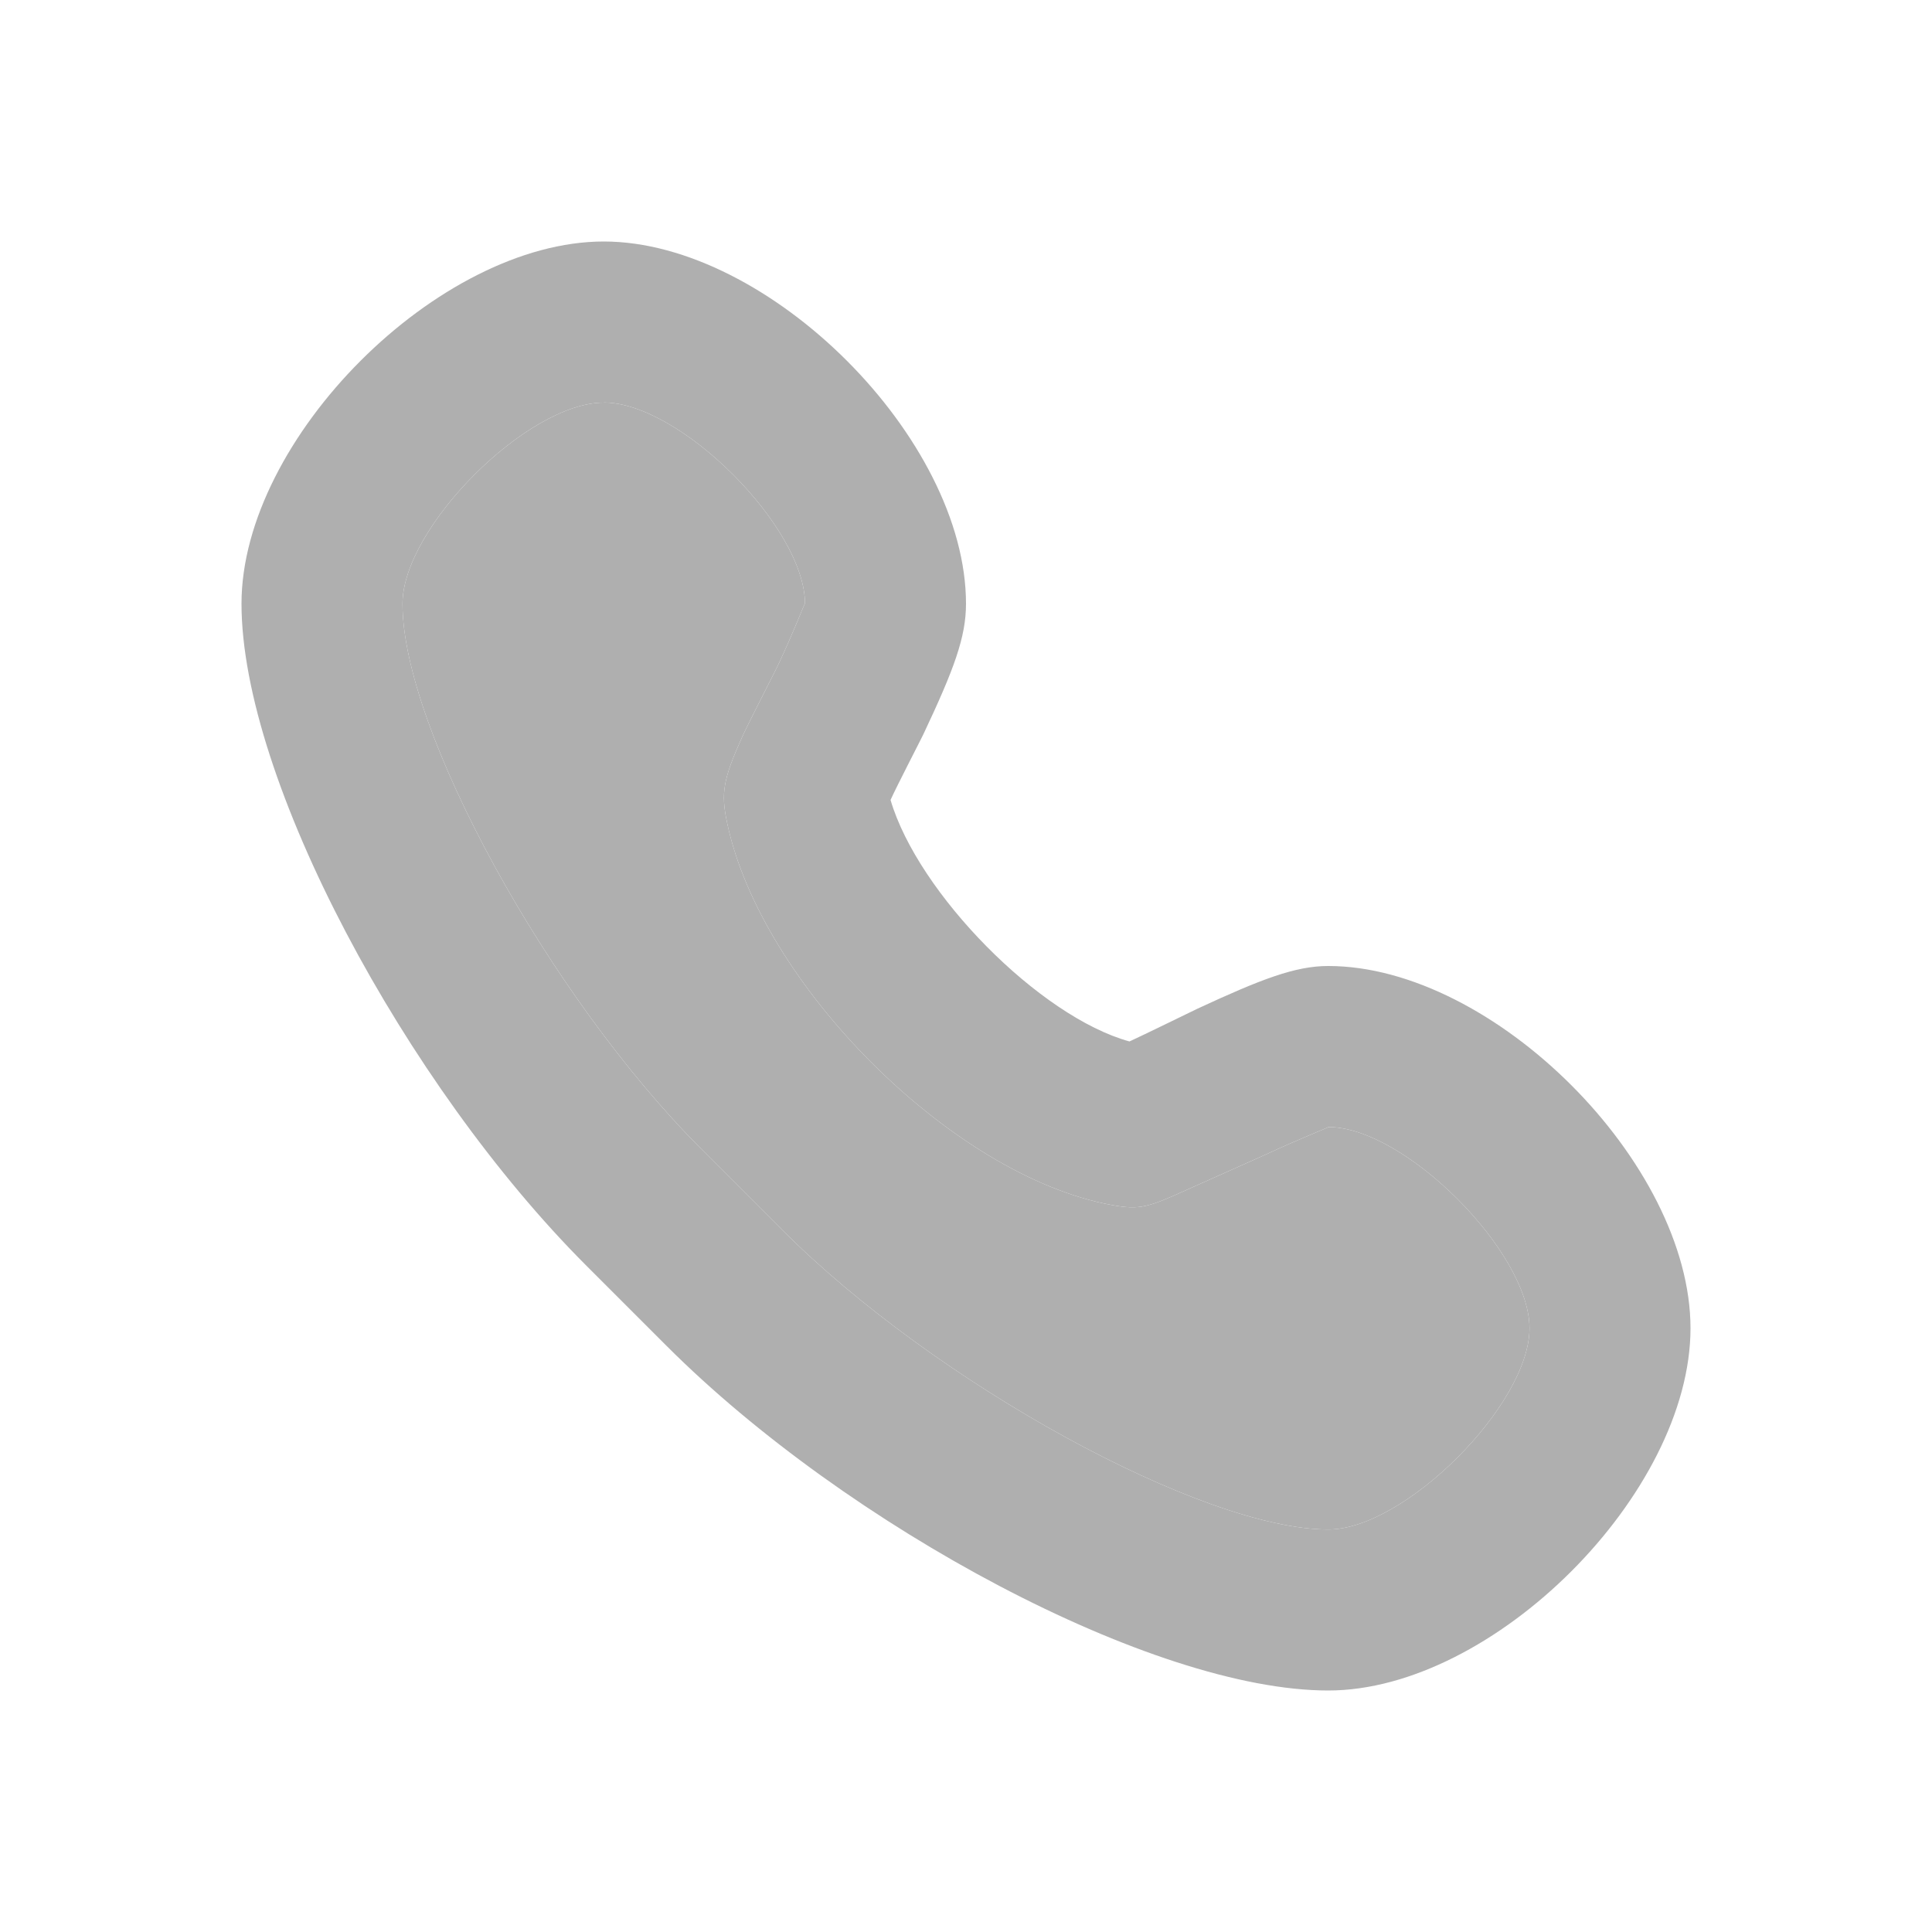 <svg xmlns="http://www.w3.org/2000/svg" width="18" height="18" fill="none" viewBox="0 0 18 18"><path fill="#AFAFAF" d="M5.625 2.25c-1.539 0-3.375 1.836-3.375 3.375 0 1.636 1.53 4.483 3.21 6.164l.75.75c1.682 1.682 4.529 3.211 6.165 3.211 1.539 0 3.375-1.836 3.375-3.375S13.914 9 12.375 9c-.307 0-.624.122-1.219.398-.055.026-.512.25-.633.305-.837-.23-1.97-1.38-2.226-2.25.057-.127.283-.563.305-.61.287-.608.398-.907.398-1.218C9 4.086 7.164 2.25 5.625 2.25m0 1.5c.711 0 1.875 1.164 1.875 1.875 0-.019-.1.253-.258.586-.021.045-.27.527-.328.656-.177.396-.199.52-.14.797.314 1.501 2.099 3.294 3.585 3.563.268.048.334.024.75-.165l.68-.304c.33-.154.602-.258.586-.258.711 0 1.875 1.164 1.875 1.875s-1.164 1.875-1.875 1.875c-1.171 0-3.66-1.362-5.086-2.79l-.75-.75C5.112 9.285 3.75 6.797 3.75 5.626c0-.711 1.164-1.875 1.875-1.875z"/><path fill="#AFAFAF" d="M5.625 3.75c.711 0 1.875 1.164 1.875 1.875 0-.019-.1.253-.258.586-.021.045-.27.527-.328.656-.177.396-.199.52-.14.797.314 1.501 2.099 3.294 3.585 3.563.268.048.334.024.75-.165l.68-.304c.33-.154.602-.258.586-.258.711 0 1.875 1.164 1.875 1.875s-1.164 1.875-1.875 1.875c-1.171 0-3.66-1.362-5.086-2.79l-.75-.75C5.112 9.285 3.75 6.797 3.75 5.626c0-.711 1.164-1.875 1.875-1.875z"/></svg>